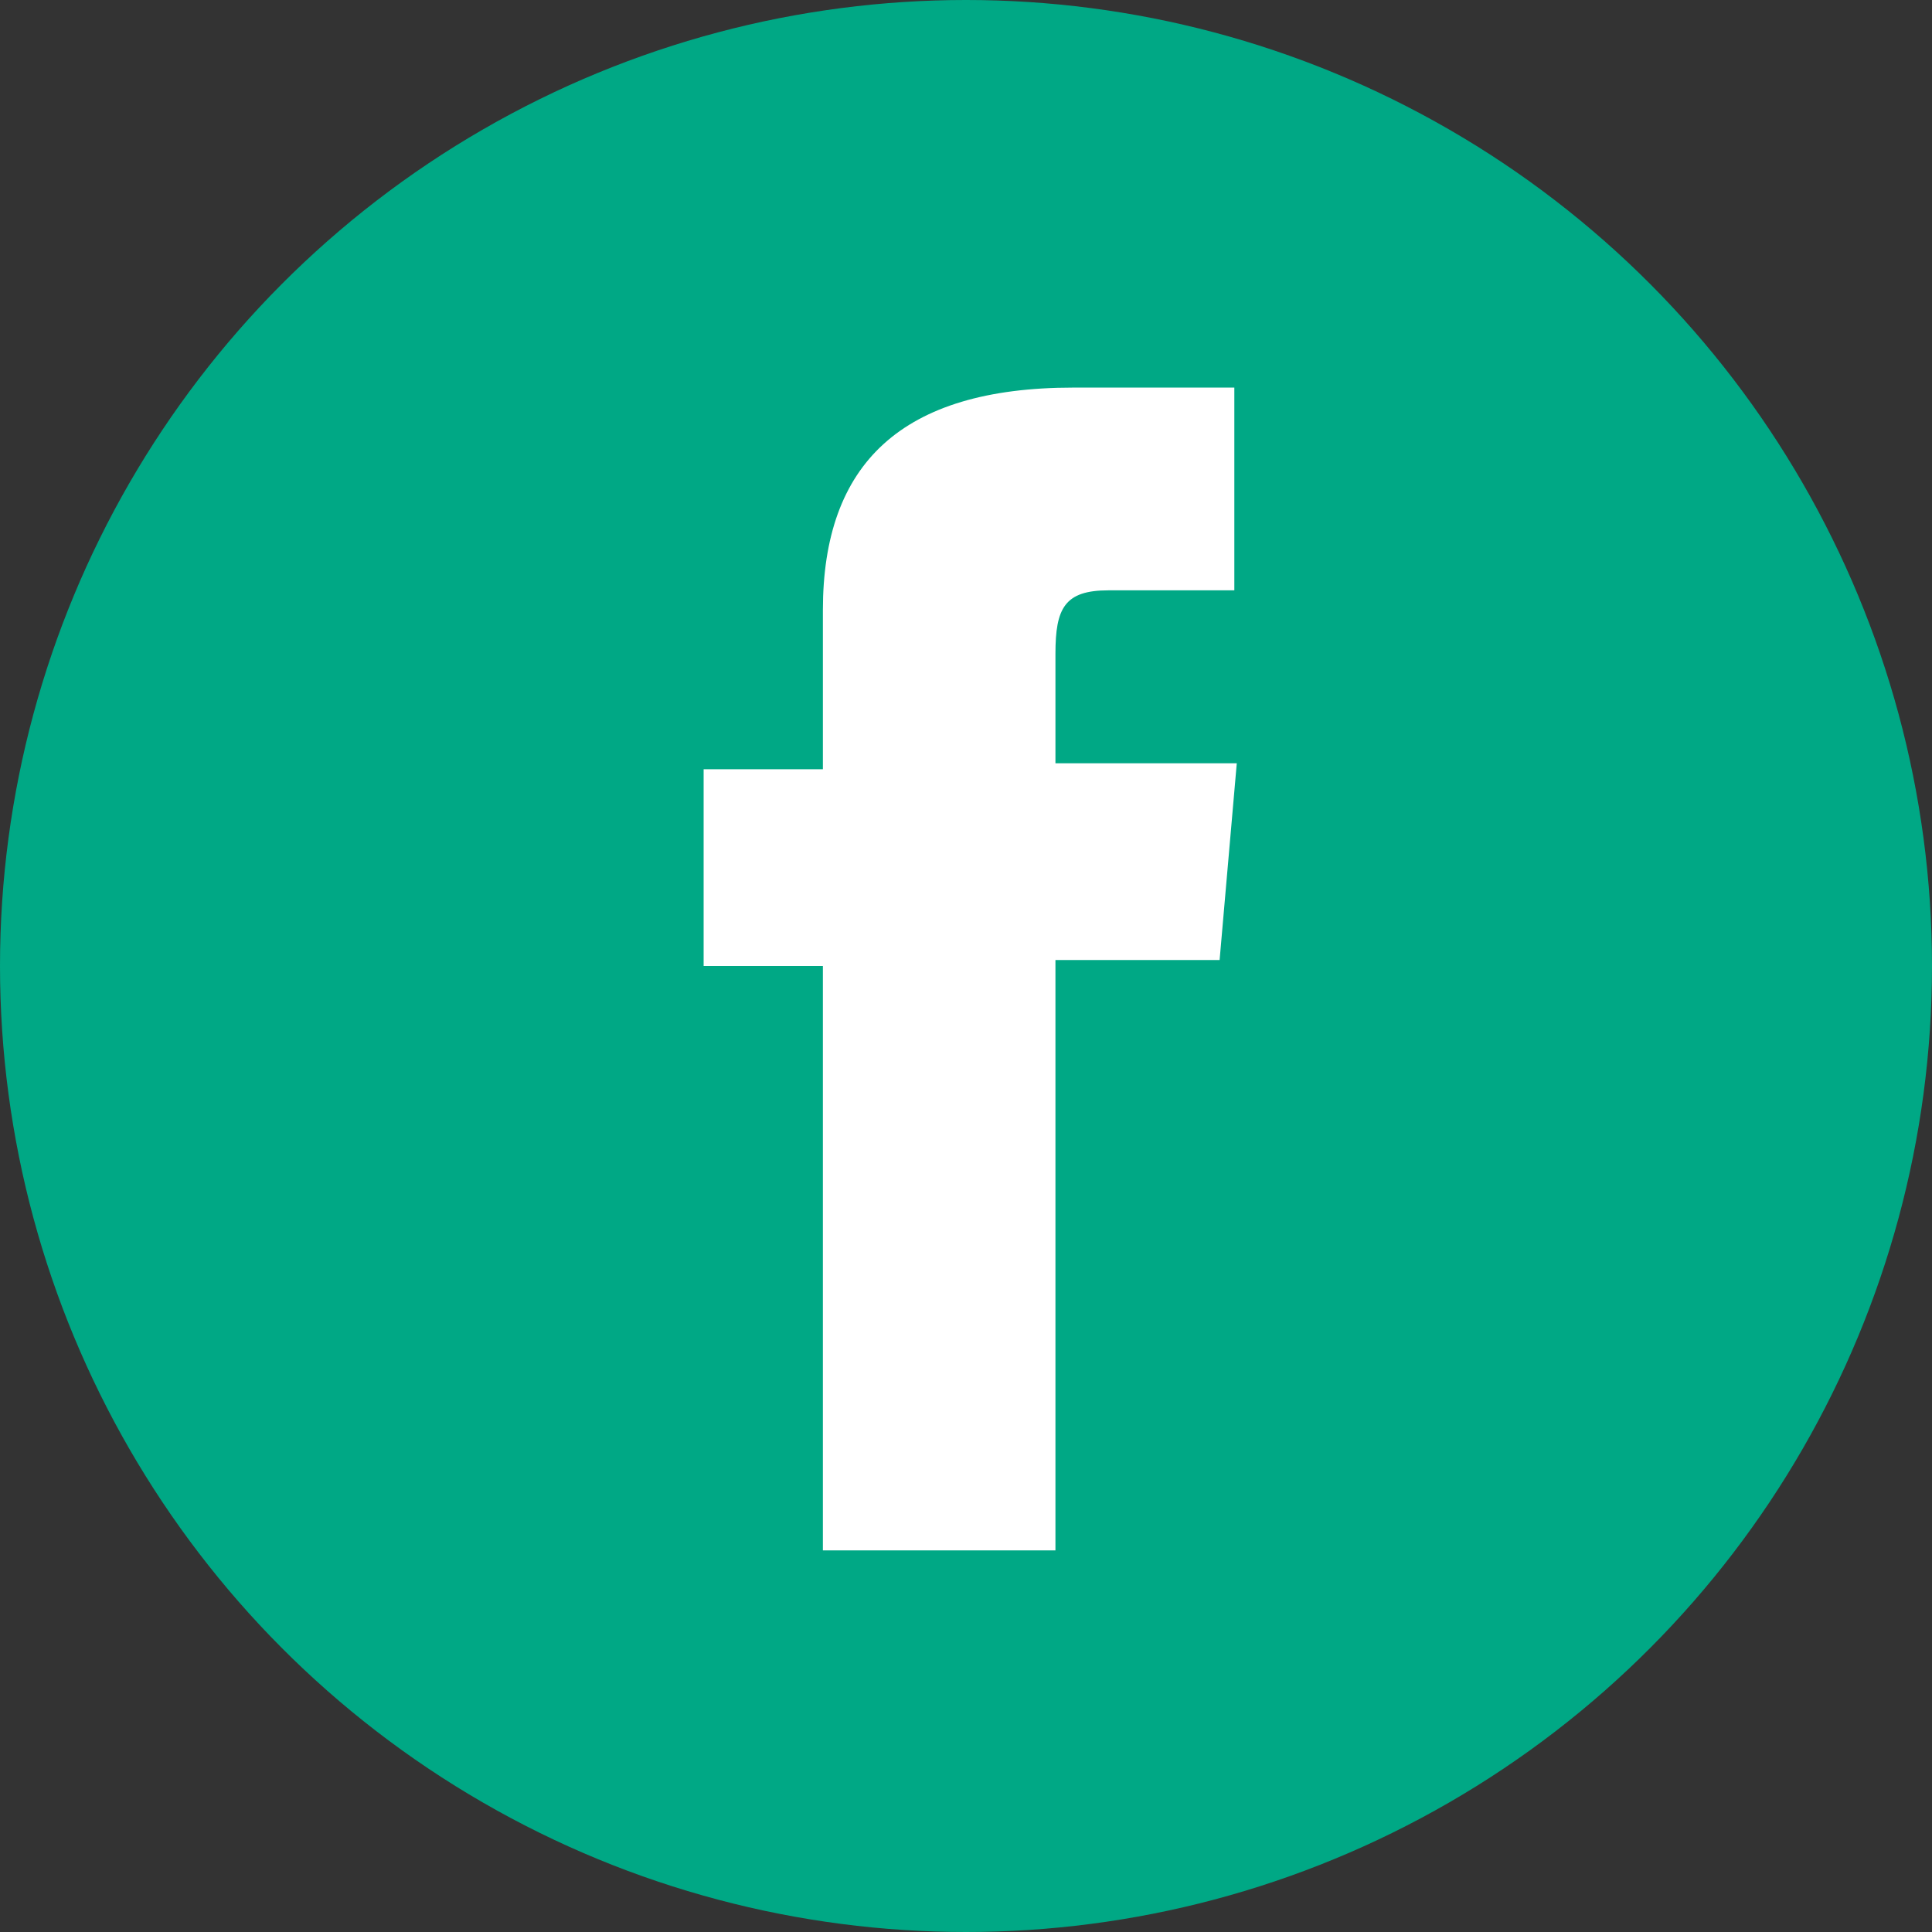 <svg xmlns="http://www.w3.org/2000/svg" viewBox="0 0 324 324"><rect x="0" y="0" width="324" height="324" fill="#333333" stroke="none"/><defs><style>.cls-1{fill:#00a885;}.cls-2{fill:#fff;}</style></defs><g id="Layer_2" data-name="Layer 2"><g id="Layer_1-2" data-name="Layer 1"><circle class="cls-1" cx="162" cy="162" r="162"/><path class="cls-2" d="M185.89,99H207V65H180c-28.88,0-42,12.82-42,37.32V129H118v33h20v98h39V161h27.53l2.88-33H177V109.63C177,102,178.53,99,185.89,99Z"/></g></g></svg>
